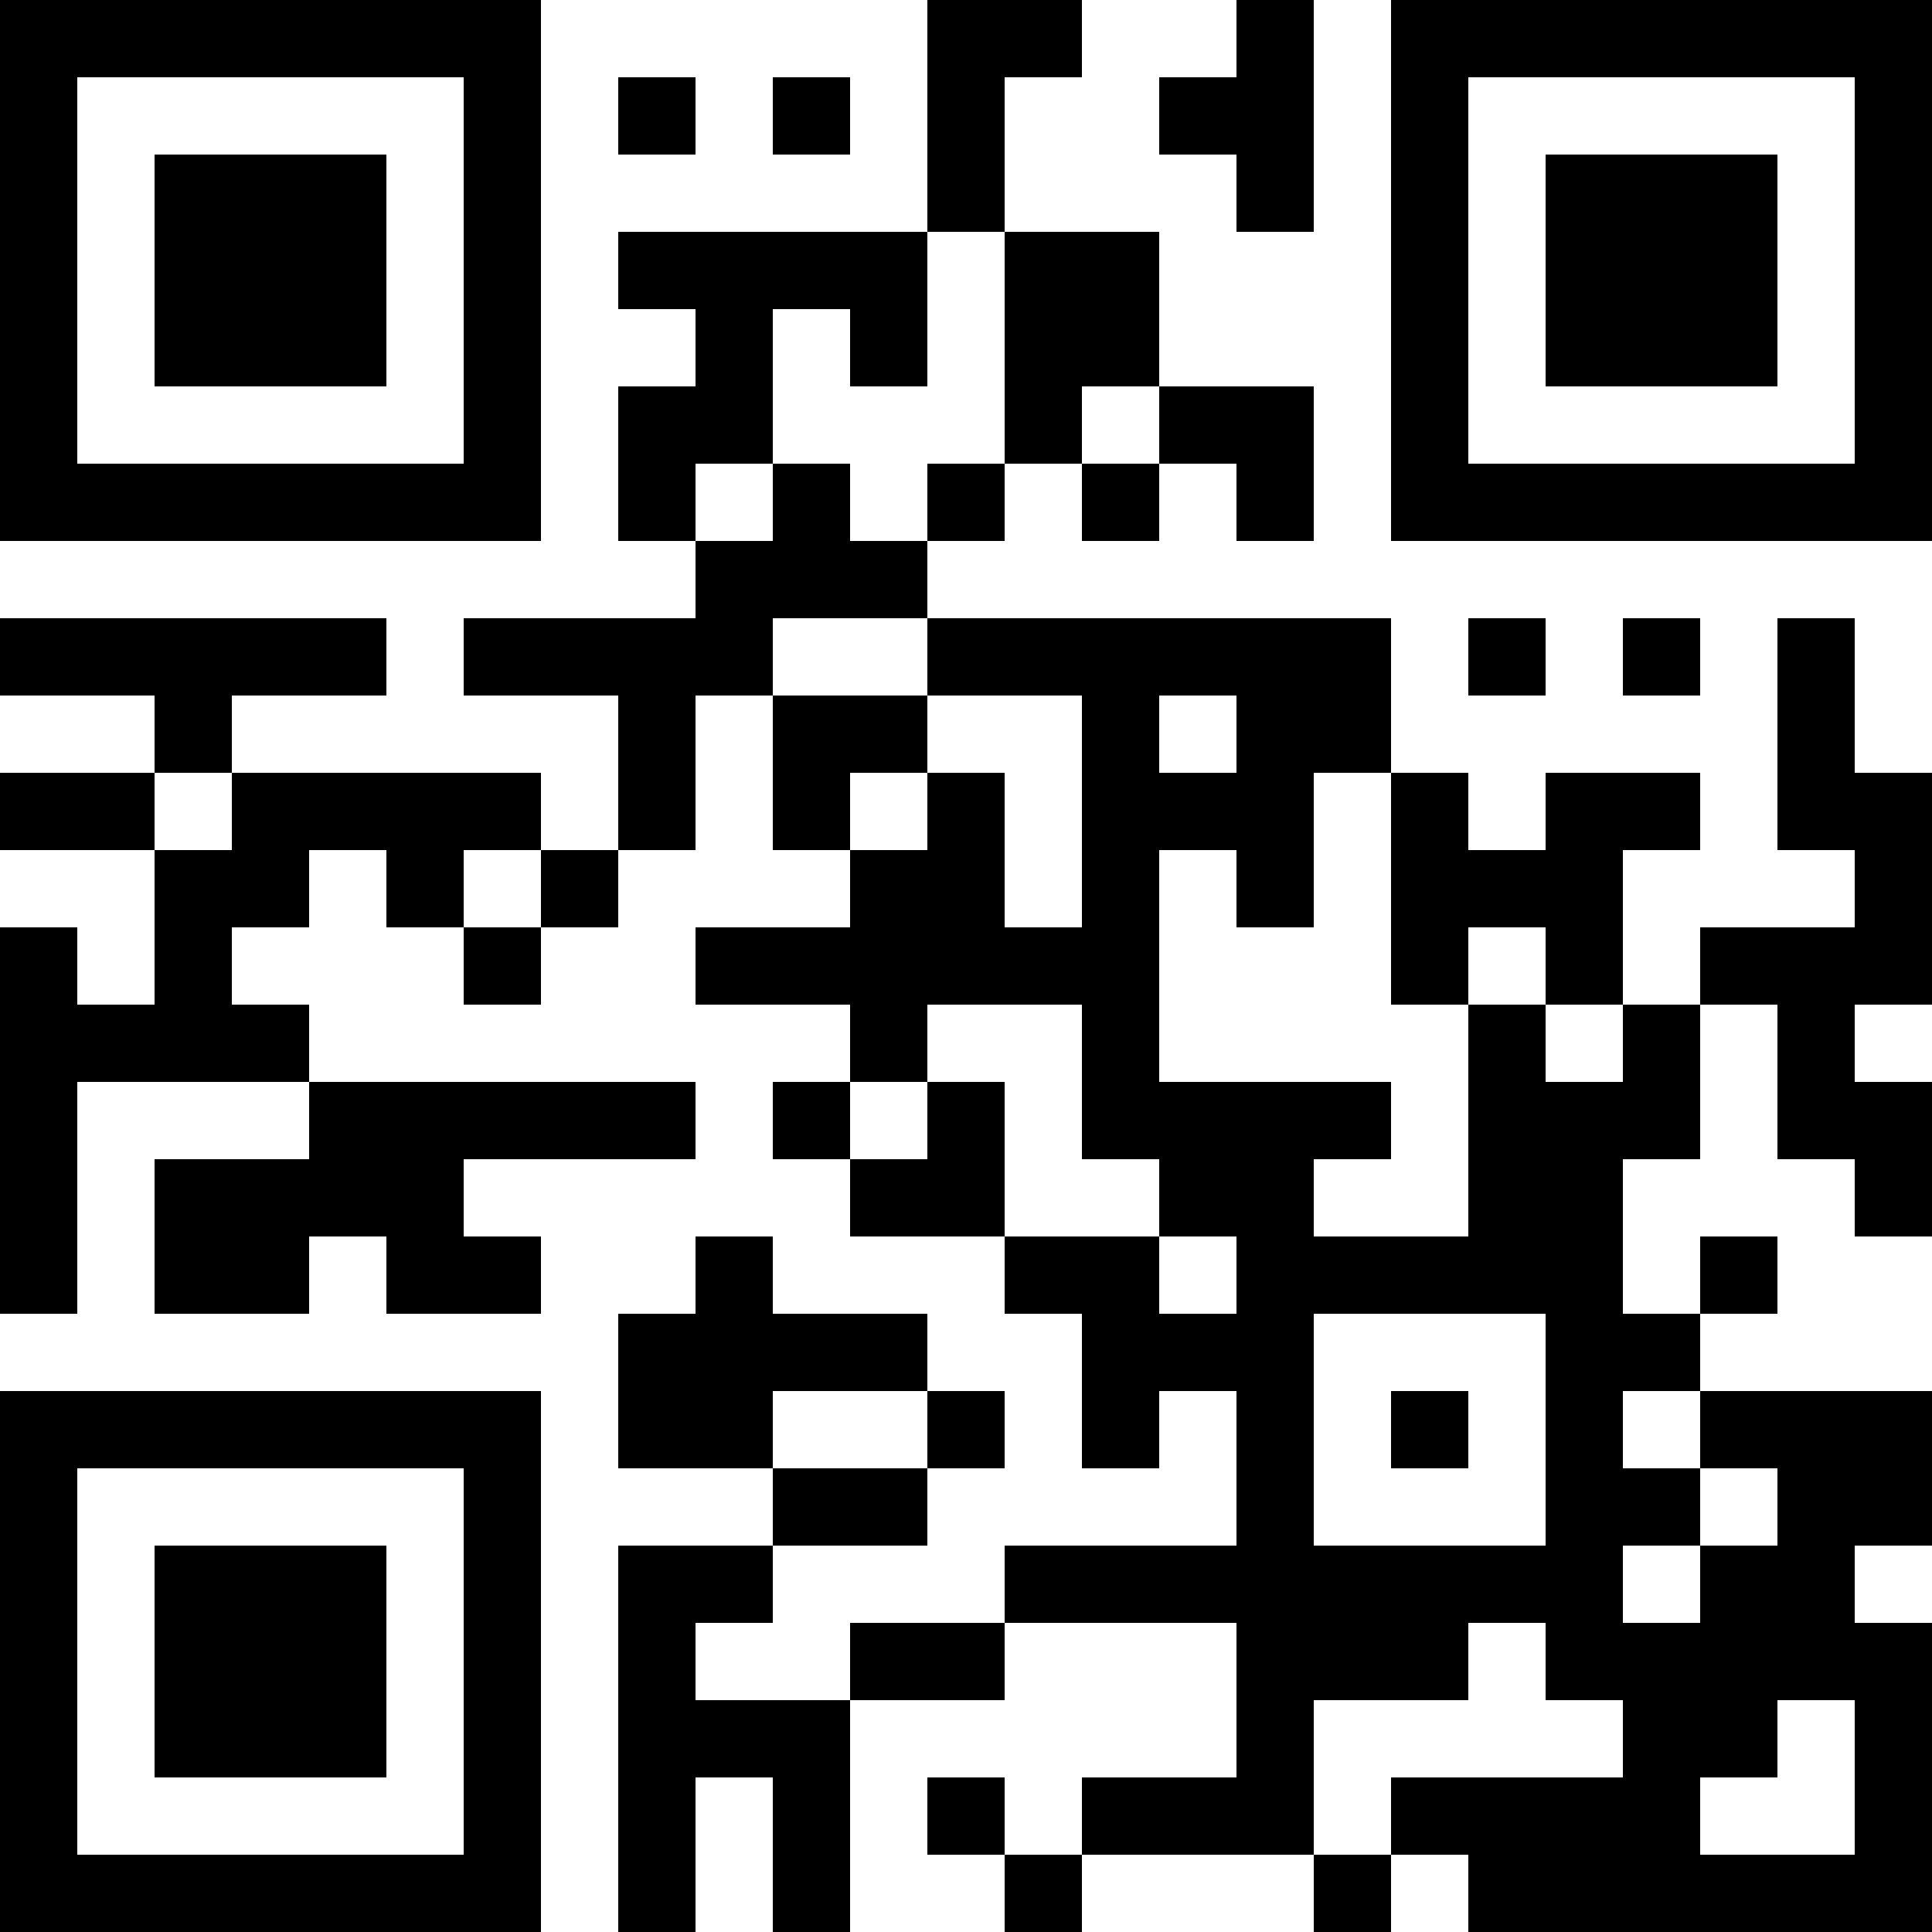 <?xml version="1.0" encoding="UTF-8"?>
<svg xmlns="http://www.w3.org/2000/svg" version="1.1" width="1000" height="1000" viewBox="0 0 1000 1000"><rect x="0" y="0" width="1000" height="1000" fill="#ffffff"/><g transform="scale(40)"><g transform="translate(0,0)"><path fill-rule="evenodd" d="M12 0L12 3L8 3L8 4L9 4L9 5L8 5L8 7L9 7L9 8L6 8L6 9L8 9L8 11L7 11L7 10L3 10L3 9L5 9L5 8L0 8L0 9L2 9L2 10L0 10L0 11L2 11L2 13L1 13L1 12L0 12L0 17L1 17L1 14L4 14L4 15L2 15L2 17L4 17L4 16L5 16L5 17L7 17L7 16L6 16L6 15L9 15L9 14L4 14L4 13L3 13L3 12L4 12L4 11L5 11L5 12L6 12L6 13L7 13L7 12L8 12L8 11L9 11L9 9L10 9L10 11L11 11L11 12L9 12L9 13L11 13L11 14L10 14L10 15L11 15L11 16L13 16L13 17L14 17L14 19L15 19L15 18L16 18L16 20L13 20L13 21L11 21L11 22L9 22L9 21L10 21L10 20L12 20L12 19L13 19L13 18L12 18L12 17L10 17L10 16L9 16L9 17L8 17L8 19L10 19L10 20L8 20L8 25L9 25L9 23L10 23L10 25L11 25L11 22L13 22L13 21L16 21L16 23L14 23L14 24L13 24L13 23L12 23L12 24L13 24L13 25L14 25L14 24L17 24L17 25L18 25L18 24L19 24L19 25L25 25L25 21L24 21L24 20L25 20L25 18L22 18L22 17L23 17L23 16L22 16L22 17L21 17L21 15L22 15L22 13L23 13L23 15L24 15L24 16L25 16L25 14L24 14L24 13L25 13L25 10L24 10L24 8L23 8L23 11L24 11L24 12L22 12L22 13L21 13L21 11L22 11L22 10L20 10L20 11L19 11L19 10L18 10L18 8L12 8L12 7L13 7L13 6L14 6L14 7L15 7L15 6L16 6L16 7L17 7L17 5L15 5L15 3L13 3L13 1L14 1L14 0ZM16 0L16 1L15 1L15 2L16 2L16 3L17 3L17 0ZM8 1L8 2L9 2L9 1ZM10 1L10 2L11 2L11 1ZM12 3L12 5L11 5L11 4L10 4L10 6L9 6L9 7L10 7L10 6L11 6L11 7L12 7L12 6L13 6L13 3ZM14 5L14 6L15 6L15 5ZM10 8L10 9L12 9L12 10L11 10L11 11L12 11L12 10L13 10L13 12L14 12L14 9L12 9L12 8ZM19 8L19 9L20 9L20 8ZM21 8L21 9L22 9L22 8ZM15 9L15 10L16 10L16 9ZM2 10L2 11L3 11L3 10ZM17 10L17 12L16 12L16 11L15 11L15 14L18 14L18 15L17 15L17 16L19 16L19 13L20 13L20 14L21 14L21 13L20 13L20 12L19 12L19 13L18 13L18 10ZM6 11L6 12L7 12L7 11ZM12 13L12 14L11 14L11 15L12 15L12 14L13 14L13 16L15 16L15 17L16 17L16 16L15 16L15 15L14 15L14 13ZM17 17L17 20L20 20L20 17ZM10 18L10 19L12 19L12 18ZM18 18L18 19L19 19L19 18ZM21 18L21 19L22 19L22 20L21 20L21 21L22 21L22 20L23 20L23 19L22 19L22 18ZM19 21L19 22L17 22L17 24L18 24L18 23L21 23L21 22L20 22L20 21ZM23 22L23 23L22 23L22 24L24 24L24 22ZM0 0L0 7L7 7L7 0ZM1 1L1 6L6 6L6 1ZM2 2L2 5L5 5L5 2ZM18 0L18 7L25 7L25 0ZM19 1L19 6L24 6L24 1ZM20 2L20 5L23 5L23 2ZM0 18L0 25L7 25L7 18ZM1 19L1 24L6 24L6 19ZM2 20L2 23L5 23L5 20Z" fill="#000000"/></g></g></svg>
